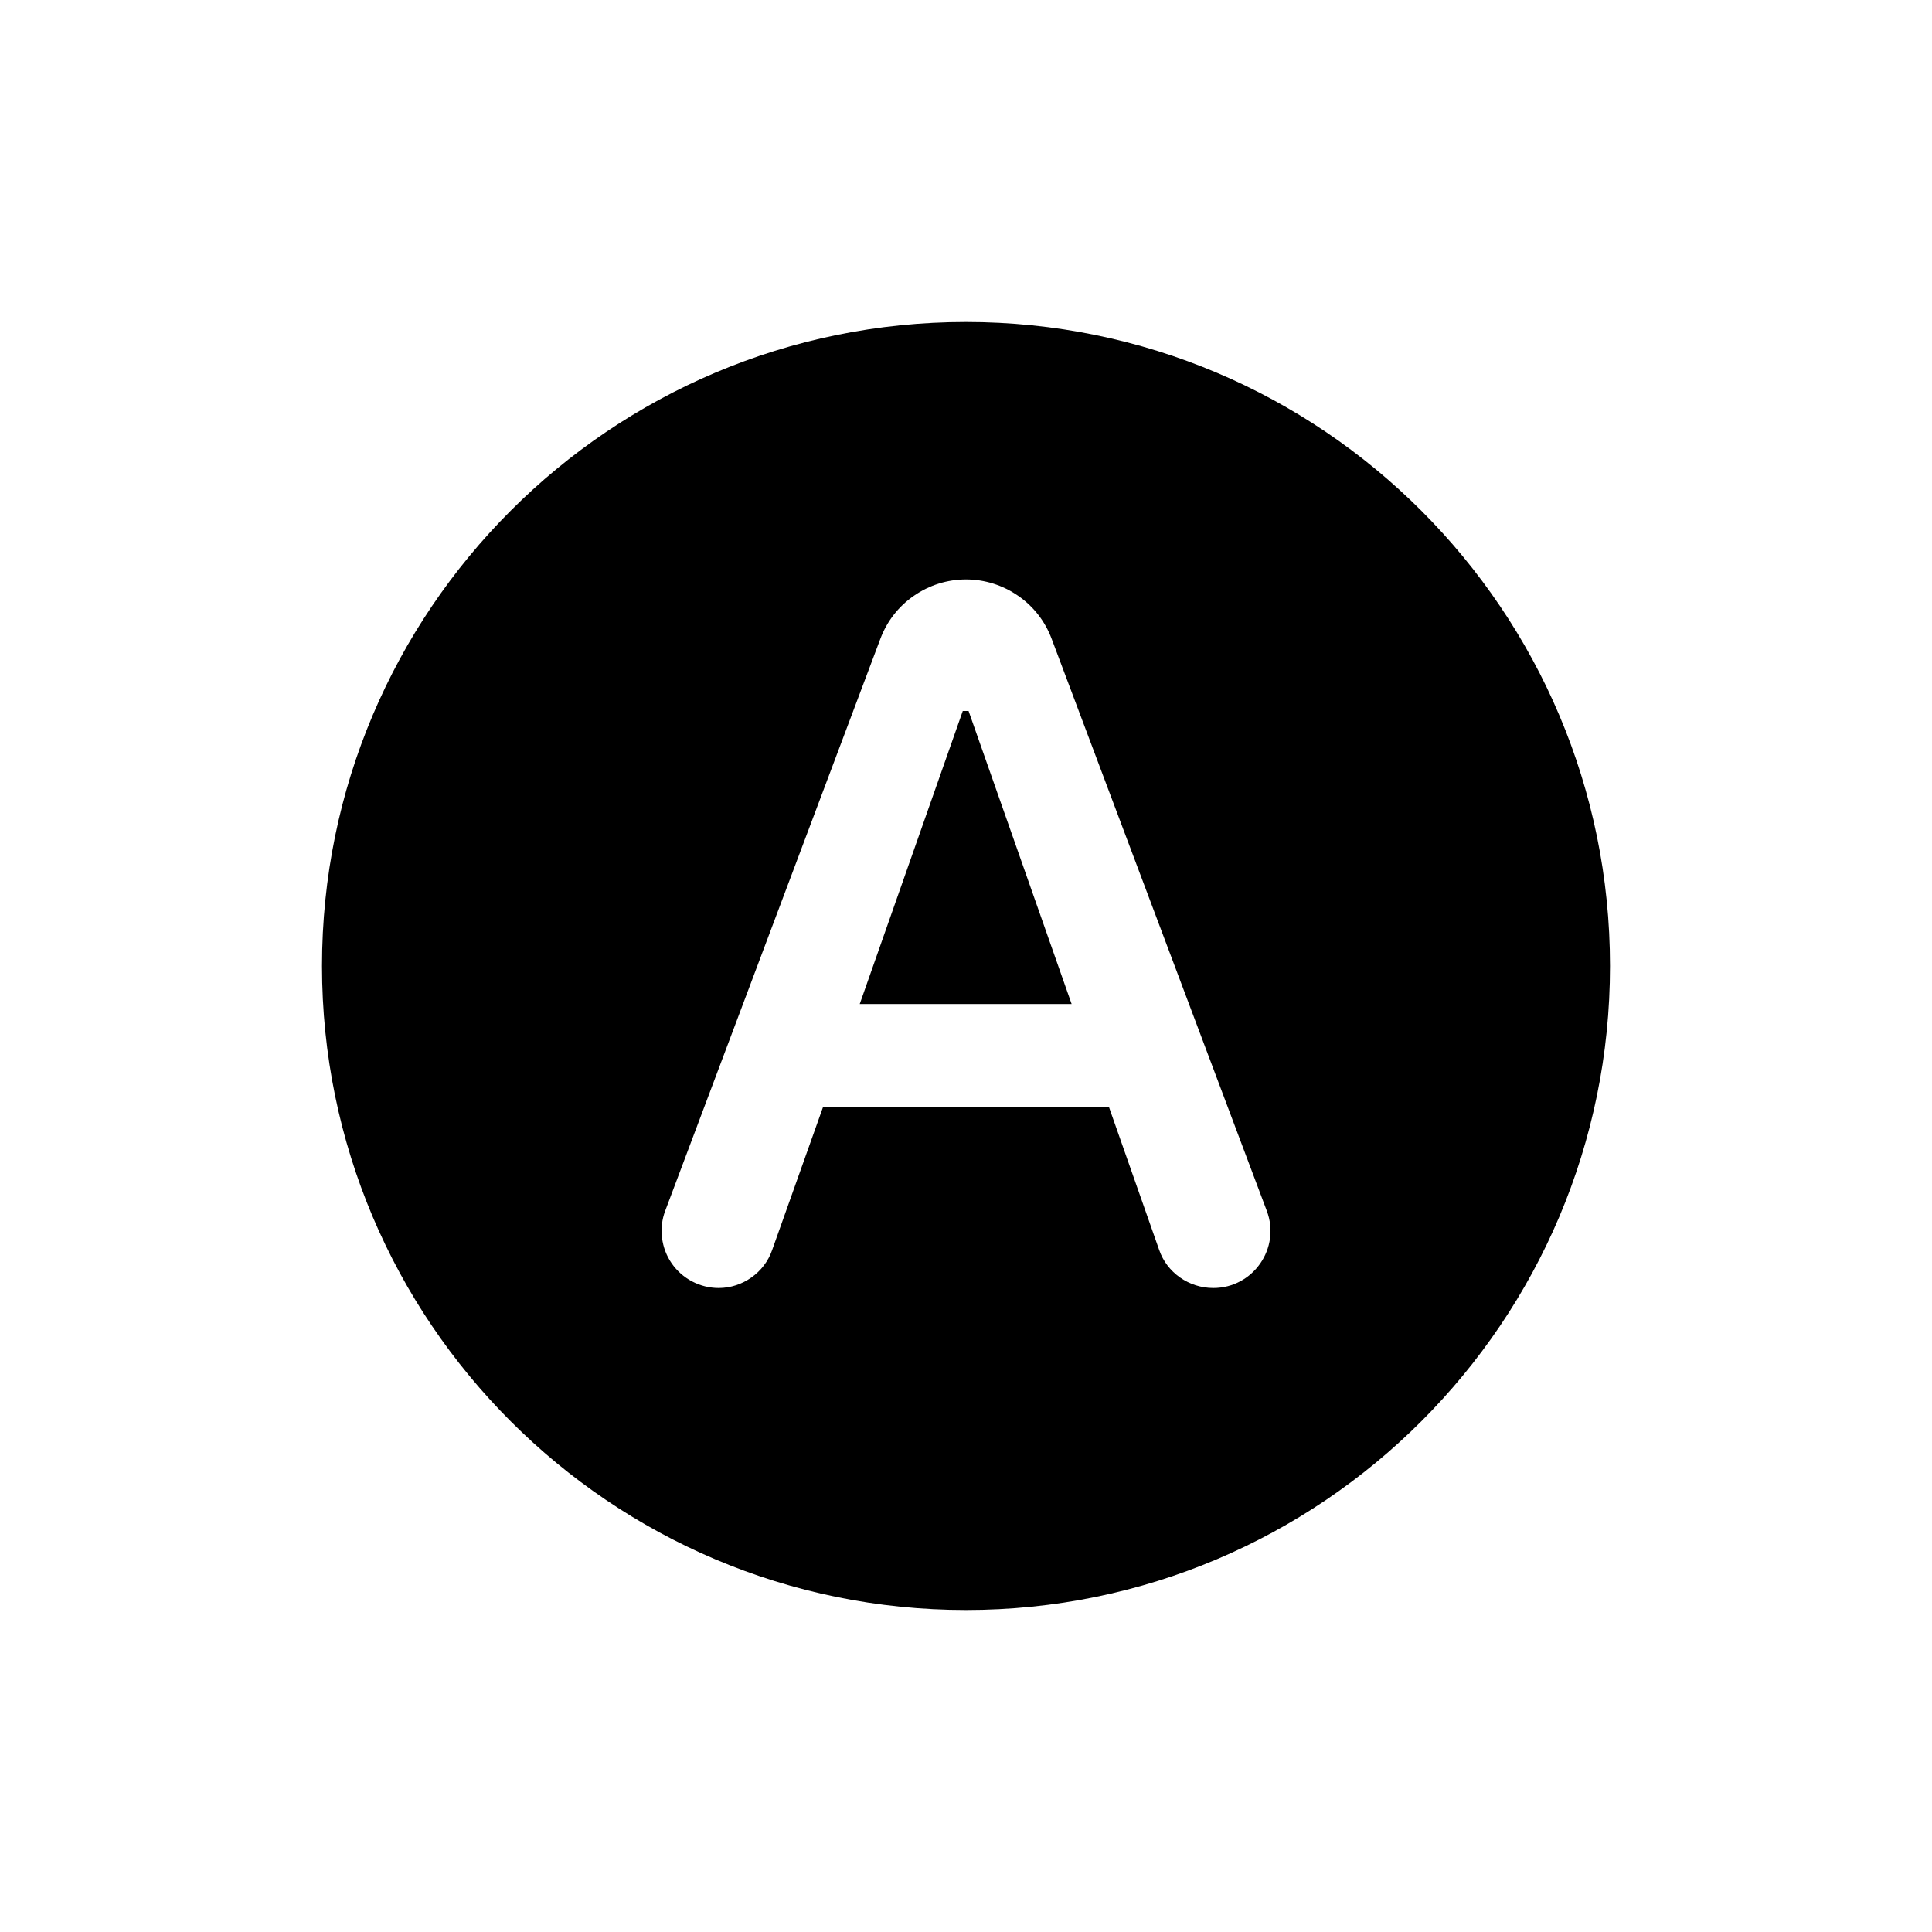 <svg width="24" height="24" viewBox="0 0 24 24" fill="none" xmlns="http://www.w3.org/2000/svg">
<path d="M12.032 8.832H11.96L10.68 12.472H13.312L12.032 8.832Z" fill="black"/>
<path d="M12 4C7.584 4 4 7.584 4 12C4 16.416 7.584 20 12 20C16.416 20 20 16.416 20 12C20 7.584 16.416 4 12 4ZM14.4 15.528L13.776 13.752H10.224L9.592 15.528C9.496 15.808 9.224 16 8.928 16C8.813 16 8.7 15.972 8.599 15.919C8.497 15.866 8.41 15.789 8.344 15.694C8.279 15.6 8.238 15.491 8.224 15.377C8.21 15.263 8.223 15.147 8.264 15.04L10.936 7.936C11.017 7.719 11.162 7.532 11.353 7.401C11.543 7.269 11.769 7.198 12 7.198C12.231 7.198 12.457 7.269 12.647 7.401C12.838 7.532 12.983 7.719 13.064 7.936L15.736 15.04C15.912 15.504 15.568 16 15.072 16C14.768 16 14.496 15.808 14.4 15.528Z" fill="black"/>
</svg>
